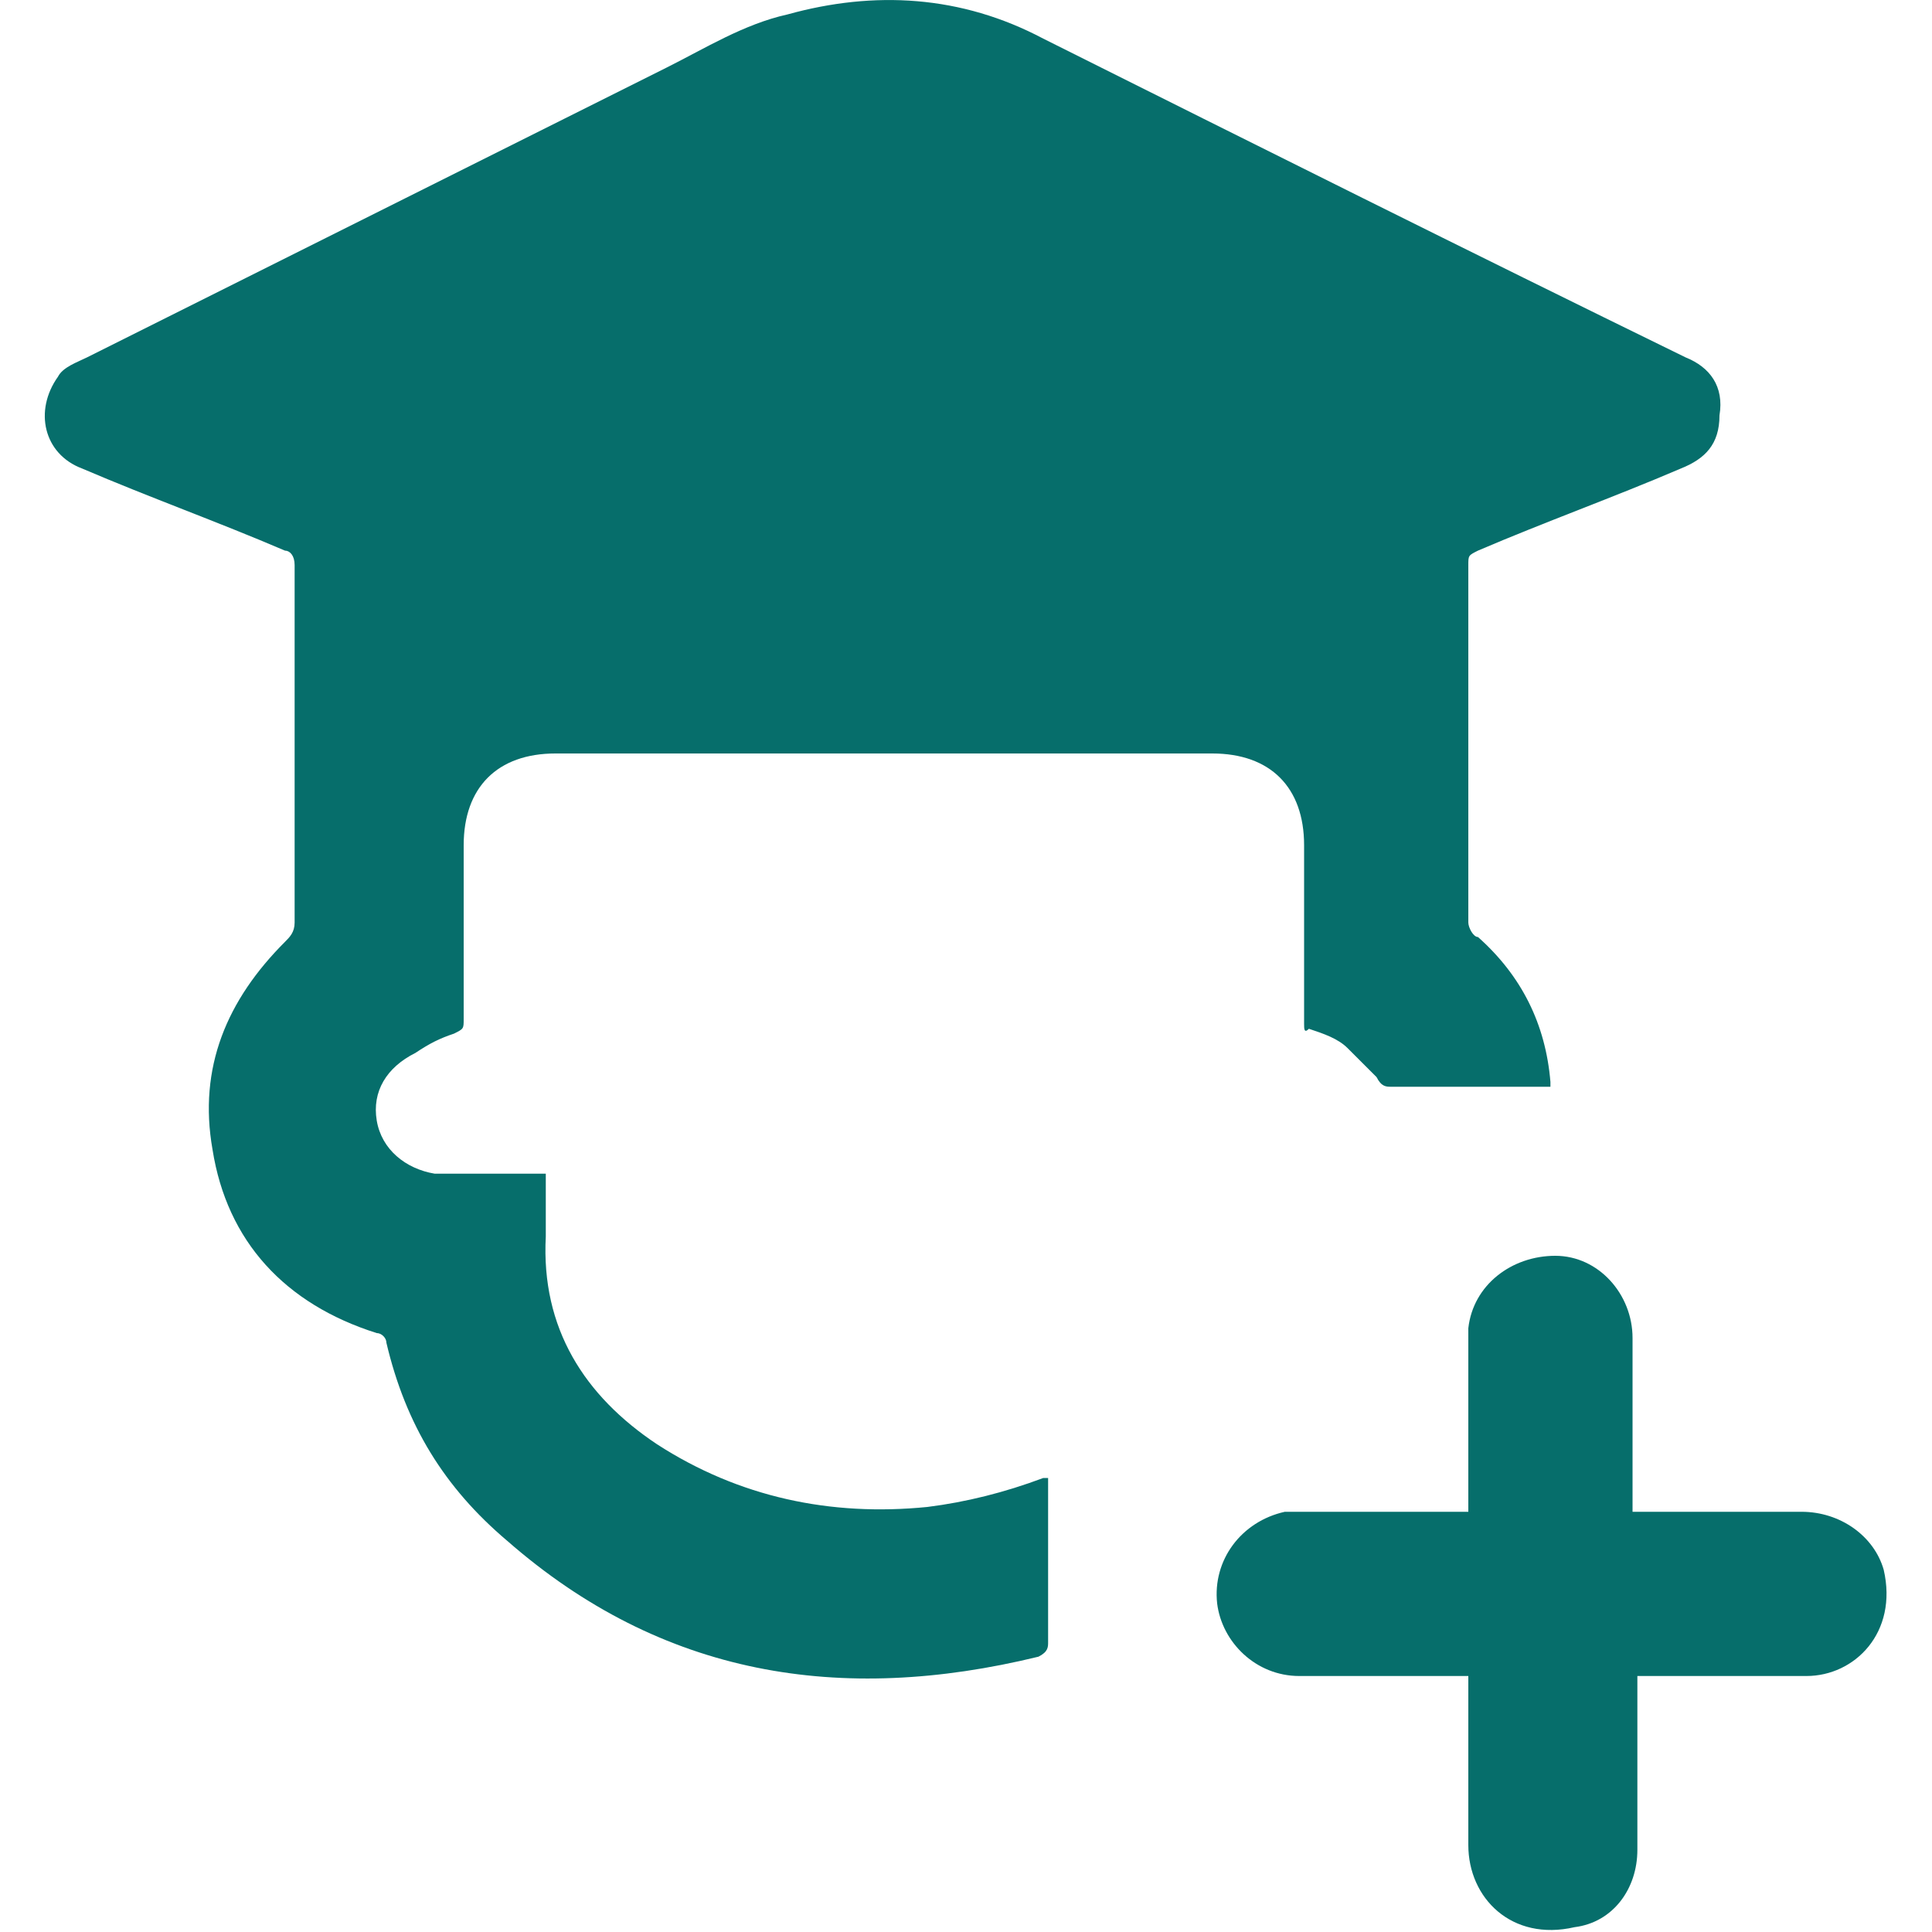 <svg xmlns="http://www.w3.org/2000/svg" xmlns:xlink="http://www.w3.org/1999/xlink" id="Layer_1" x="0px" y="0px" viewBox="0 0 40 40" style="enable-background:new 0 0 40 40;" xml:space="preserve"><style type="text/css">	.st0{fill:#066E6B;}</style><g>	<path class="st0" d="M11.3,24.3c0,0.5,0,0.9,0,1.3c-0.1,1.9,0.8,3.3,2.3,4.3c1.7,1.1,3.6,1.5,5.6,1.3c0.8-0.1,1.6-0.3,2.4-0.6  c0,0,0.1,0,0.1,0c0,0.1,0,0.2,0,0.2c0,1.1,0,2.2,0,3.2c0,0.1,0,0.2-0.2,0.3c-4.1,1-7.8,0.4-11-2.4c-1.3-1.1-2.1-2.4-2.5-4.1  c0-0.1-0.1-0.2-0.2-0.2c-1.9-0.6-3.1-1.9-3.4-3.8c-0.3-1.7,0.3-3.1,1.5-4.3c0.1-0.1,0.2-0.2,0.2-0.4c0-2.5,0-4.9,0-7.4  c0-0.2-0.1-0.3-0.2-0.3c-1.4-0.6-2.8-1.1-4.2-1.7c-0.8-0.3-1-1.2-0.5-1.9c0.1-0.2,0.4-0.3,0.6-0.4c4-2,8-4,12-6  c0.8-0.4,1.6-0.9,2.5-1.1c1.8-0.5,3.6-0.4,5.3,0.5C26,3,30.4,5.2,34.9,7.4c0.5,0.2,0.8,0.6,0.7,1.2c0,0.6-0.3,0.9-0.8,1.1  c-1.4,0.6-2.8,1.1-4.2,1.7c-0.2,0.1-0.2,0.1-0.2,0.3c0,2.5,0,4.9,0,7.4c0,0.1,0.1,0.3,0.2,0.3c0.9,0.8,1.4,1.8,1.5,3  c0,0,0,0.1,0,0.1c-0.2,0-0.5,0-0.7,0c-0.9,0-1.7,0-2.6,0c-0.1,0-0.2,0-0.3-0.2c-0.2-0.2-0.4-0.4-0.6-0.6c-0.2-0.2-0.5-0.3-0.8-0.4  C27,21.4,27,21.3,27,21.2c0-1.2,0-2.4,0-3.7c0-1.2-0.7-1.9-1.9-1.9c-4.5,0-9.1,0-13.6,0c-1.2,0-1.9,0.7-1.9,1.9c0,1.2,0,2.4,0,3.6  c0,0.2,0,0.2-0.2,0.3c-0.3,0.1-0.5,0.2-0.8,0.4c-0.6,0.3-0.9,0.8-0.8,1.4c0.1,0.6,0.6,1,1.2,1.1c0.7,0,1.3,0,2,0  C11.1,24.3,11.2,24.3,11.3,24.3z"></path>	<path class="st0" d="M30.4,31.3c0-1.1,0-2.2,0-3.3c0-0.2,0-0.3,0-0.5c0.1-0.9,0.9-1.5,1.8-1.5c0.9,0,1.6,0.8,1.6,1.7  c0,1.1,0,2.2,0,3.3c0,0.1,0,0.2,0,0.3c0.1,0,0.2,0,0.3,0c1.1,0,2.1,0,3.2,0c0.8,0,1.5,0.5,1.7,1.2c0.3,1.3-0.6,2.2-1.6,2.2  c-1.1,0-2.2,0-3.2,0c-0.1,0-0.2,0-0.3,0c0,0.1,0,0.2,0,0.3c0,1.1,0,2.2,0,3.3c0,0.8-0.5,1.5-1.3,1.6c-1.3,0.3-2.2-0.6-2.2-1.7  c0-1.1,0-2.1,0-3.2c0-0.1,0-0.2,0-0.3c-0.1,0-0.2,0-0.3,0c-1.1,0-2.2,0-3.2,0c-0.9,0-1.6-0.7-1.7-1.5c-0.1-0.9,0.5-1.7,1.4-1.9  c0.2,0,0.3,0,0.5,0c1,0,2.1,0,3.1,0C30.2,31.3,30.3,31.3,30.4,31.3z"></path></g></svg>